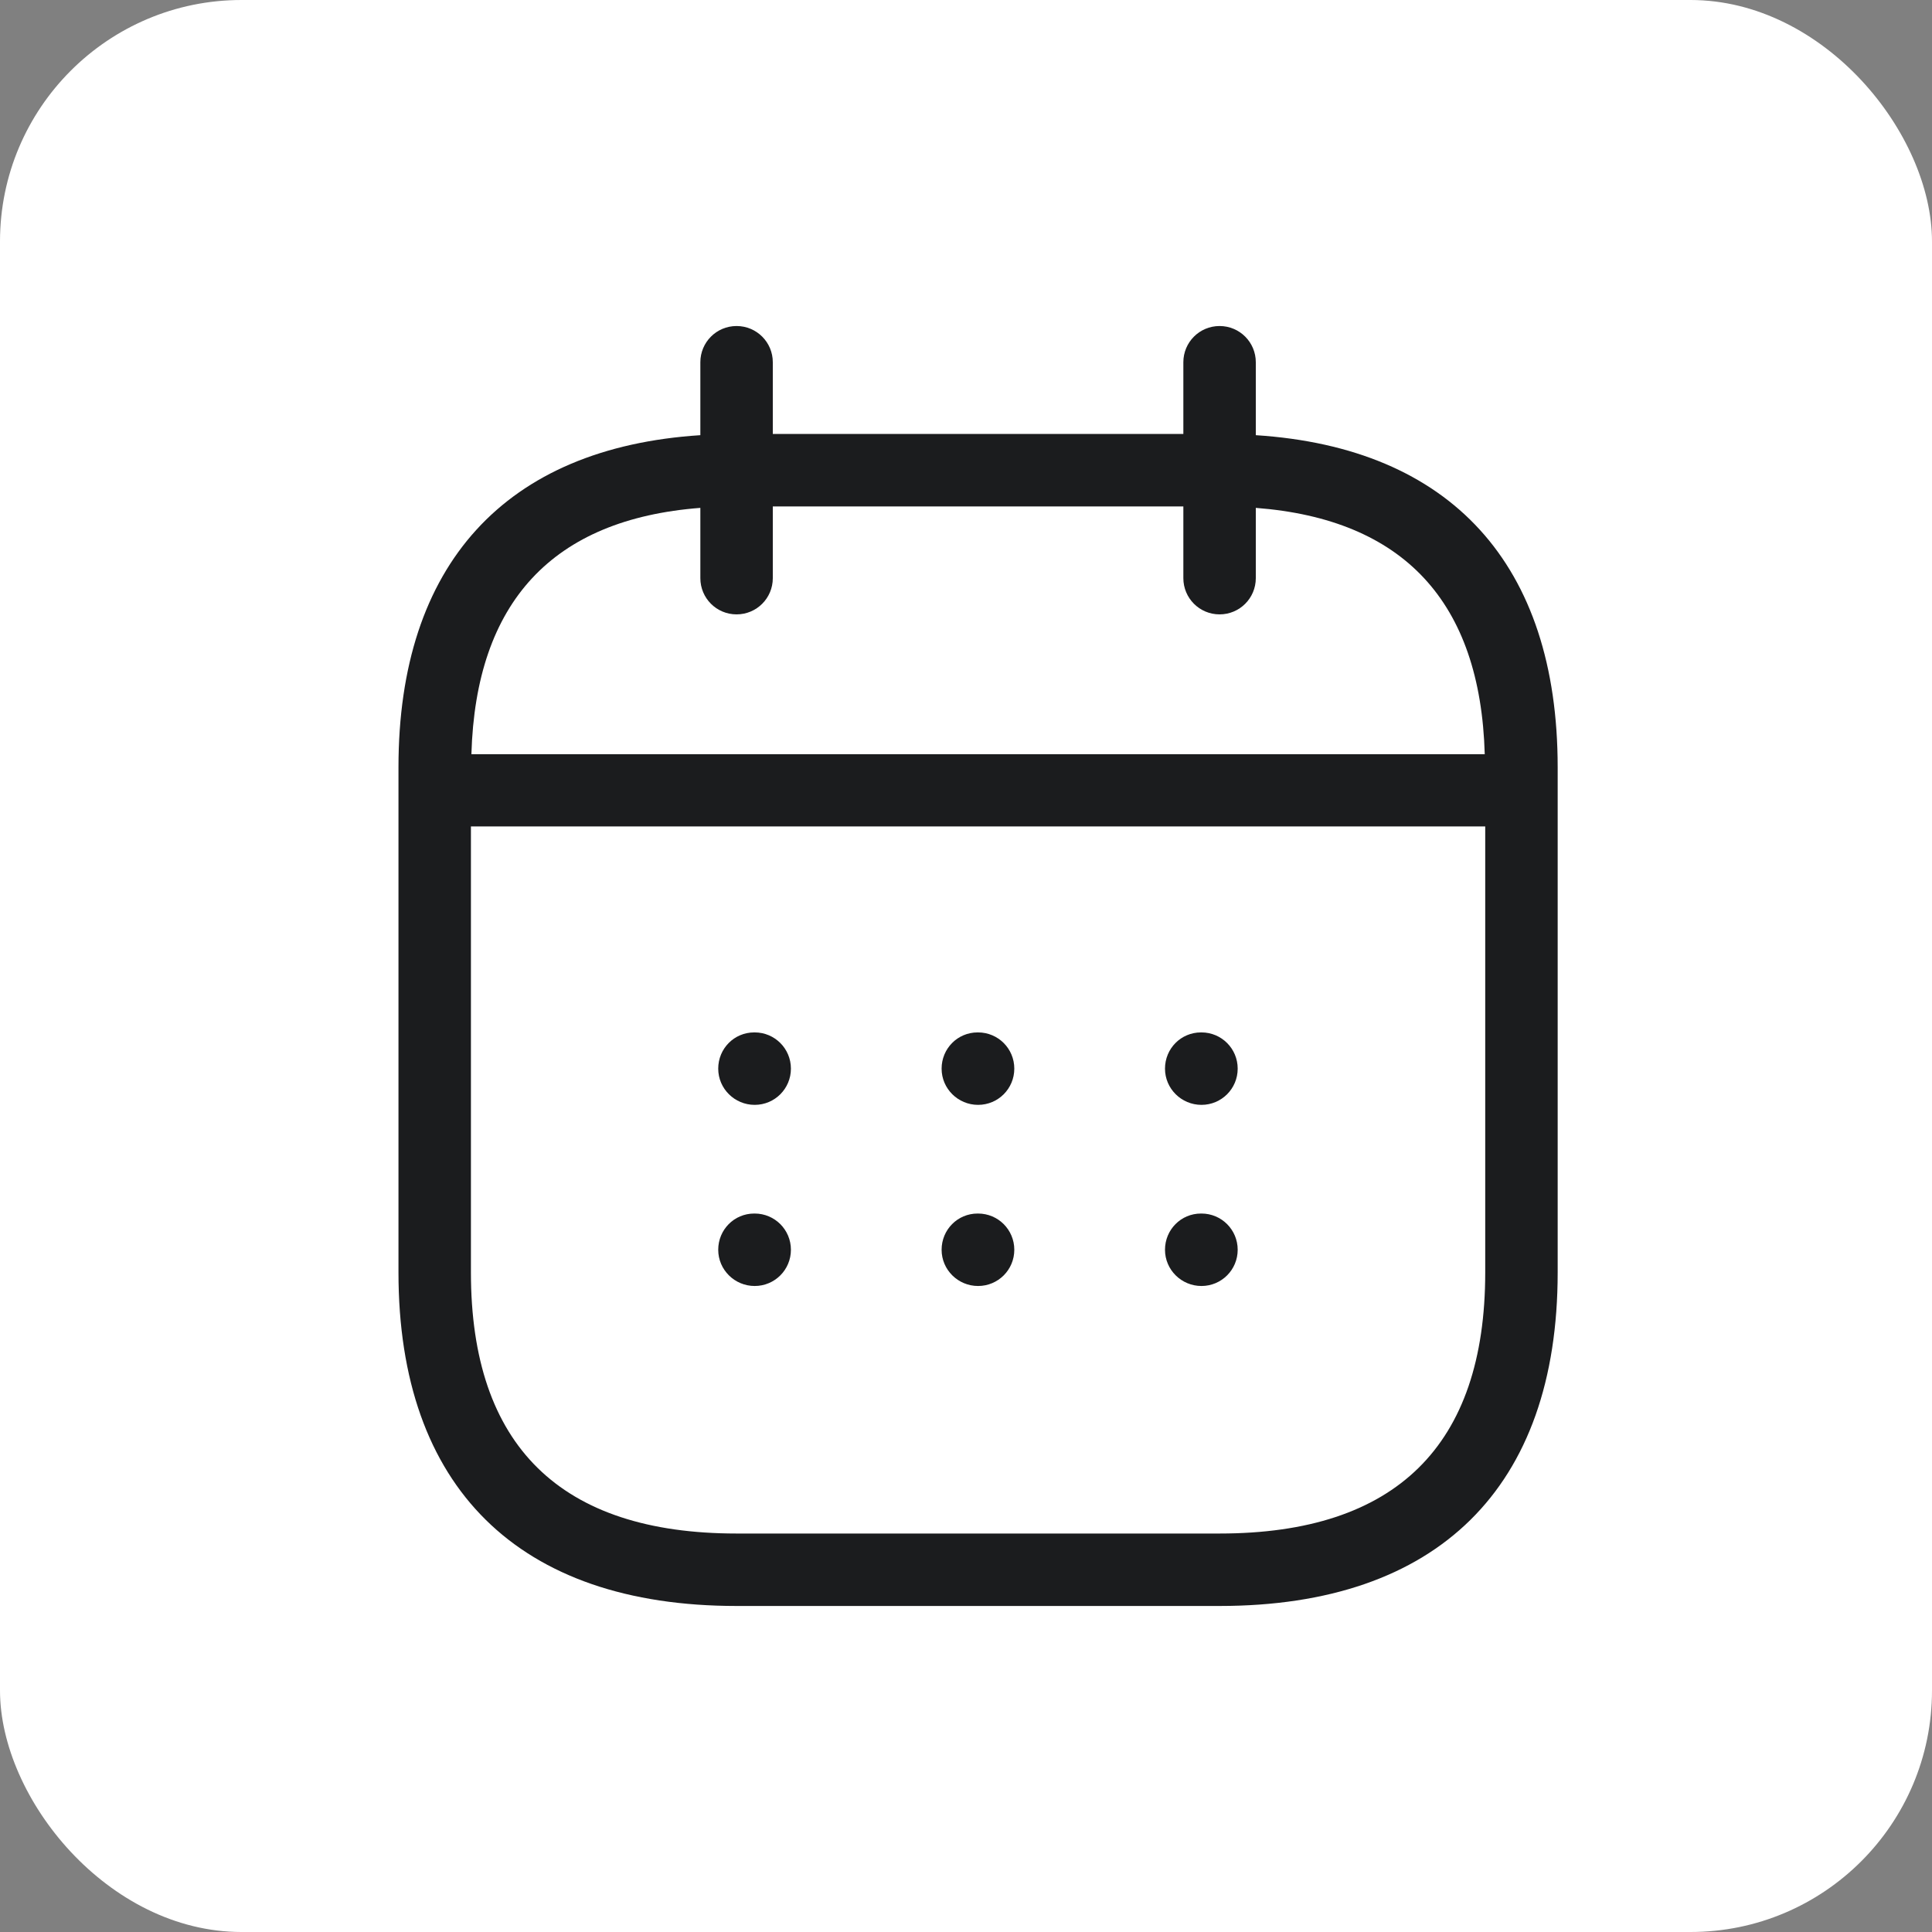 <?xml version="1.0" encoding="UTF-8"?> <svg xmlns="http://www.w3.org/2000/svg" id="Ebene_1" viewBox="0 0 80 80"><rect x="0" y="0" width="80" height="80" fill="#808080" stroke="none"/><g id="Rechteck_826-2"><rect y="0" width="80" height="80" rx="10" ry="10" style="fill:#fff;"></rect></g><g><path d="m52,18.02v-3.02c0-.83-.67-1.5-1.5-1.5s-1.5.67-1.5,1.5v2.97h-17v-2.97c0-.83-.67-1.5-1.5-1.5s-1.5.67-1.5,1.5v3.02c-8.08.52-12.5,5.36-12.5,13.75v20.92c0,8.9,4.97,13.81,14,13.81h20c9.03,0,14-4.9,14-13.81v-20.92c0-8.4-4.42-13.23-12.5-13.75Zm-23,3.01v2.91c0,.83.67,1.5,1.5,1.5s1.5-.67,1.5-1.5v-2.97h17v2.97c0,.83.67,1.5,1.5,1.5s1.5-.67,1.5-1.5v-2.91c6.12.47,9.3,3.89,9.48,10.2H19.52c.18-6.3,3.36-9.73,9.48-10.2Zm21.5,42.47h-20c-7.3,0-11-3.64-11-10.81v-18.47h42v18.47c0,7.17-3.7,10.81-11,10.81Z" style="fill:#1b1c1e;"></path><path d="m49.76,42.75h-.03c-.83,0-1.49.67-1.49,1.5s.68,1.5,1.51,1.5,1.5-.67,1.5-1.5-.67-1.5-1.5-1.5Z" style="fill:#1b1c1e;"></path><path d="m49.76,50.25h-.03c-.83,0-1.49.67-1.49,1.5s.68,1.5,1.51,1.5,1.5-.67,1.5-1.5-.67-1.5-1.5-1.5Z" style="fill:#1b1c1e;"></path><path d="m40.51,42.75h-.03c-.83,0-1.49.67-1.49,1.5s.68,1.5,1.51,1.5,1.5-.67,1.5-1.5-.67-1.5-1.5-1.5Z" style="fill:#1b1c1e;"></path><path d="m40.51,50.25h-.03c-.83,0-1.49.67-1.49,1.5s.68,1.5,1.51,1.5,1.5-.67,1.5-1.5-.67-1.5-1.5-1.5Z" style="fill:#1b1c1e;"></path><path d="m31.26,42.75h-.03c-.83,0-1.49.67-1.49,1.5s.68,1.5,1.51,1.5,1.5-.67,1.5-1.5-.67-1.5-1.5-1.5Z" style="fill:#1b1c1e;"></path><path d="m31.26,50.25h-.03c-.83,0-1.49.67-1.49,1.5s.68,1.5,1.51,1.5,1.5-.67,1.5-1.5-.67-1.5-1.5-1.5Z" style="fill:#1b1c1e;"></path></g></svg> 